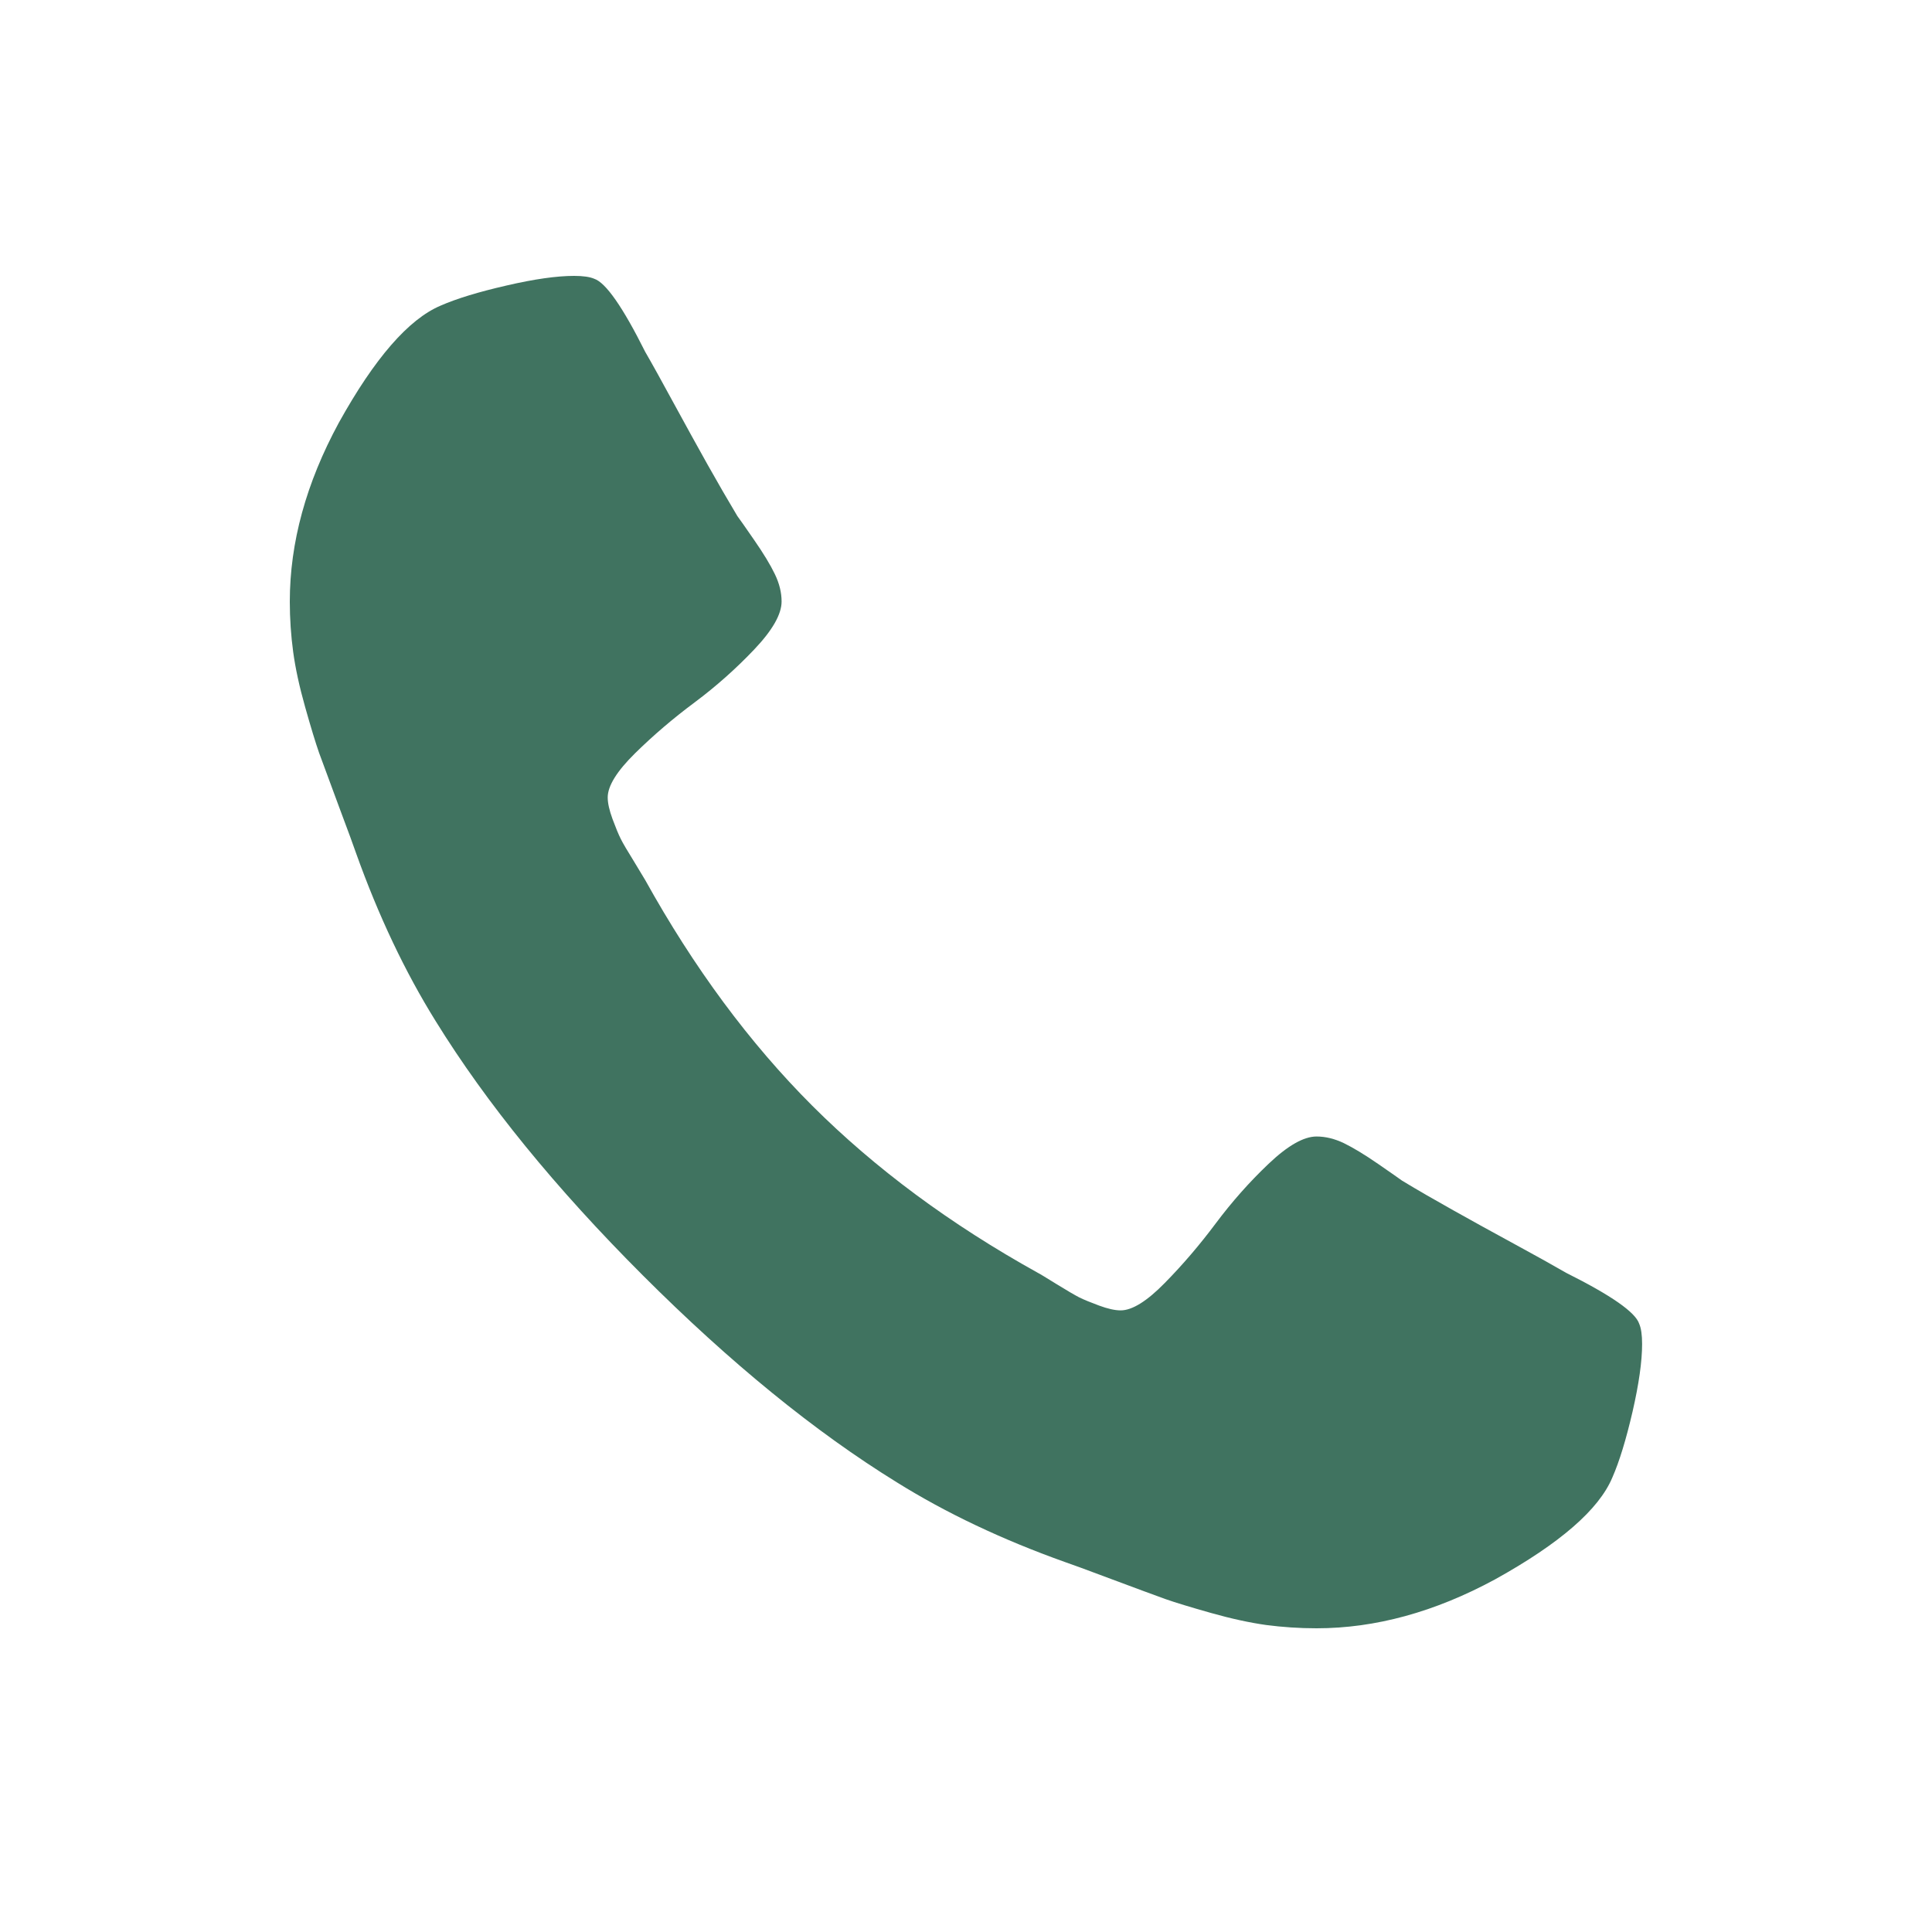 <?xml version="1.0" encoding="utf-8"?>
<svg width="20" height="20" viewBox="0 0 20 20" fill="none" xmlns="http://www.w3.org/2000/svg">
<path d="M16.969 13.704C16.93 13.584 16.678 13.409 16.214 13.177C16.088 13.104 15.909 13.004 15.677 12.878C15.445 12.752 15.235 12.636 15.046 12.53C14.857 12.424 14.679 12.322 14.514 12.222C14.487 12.202 14.404 12.144 14.265 12.048C14.126 11.952 14.008 11.881 13.912 11.834C13.816 11.788 13.721 11.765 13.629 11.765C13.496 11.765 13.331 11.859 13.132 12.048C12.933 12.237 12.751 12.443 12.585 12.665C12.419 12.887 12.244 13.092 12.058 13.281C11.873 13.47 11.72 13.565 11.601 13.565C11.541 13.565 11.466 13.548 11.377 13.515C11.288 13.482 11.22 13.454 11.173 13.431C11.127 13.407 11.047 13.361 10.934 13.291C10.822 13.222 10.759 13.183 10.745 13.177C9.837 12.673 9.059 12.096 8.409 11.447C7.759 10.797 7.183 10.018 6.679 9.11C6.672 9.097 6.634 9.034 6.565 8.921C6.495 8.808 6.448 8.729 6.425 8.682C6.402 8.636 6.374 8.568 6.341 8.479C6.308 8.389 6.291 8.315 6.291 8.255C6.291 8.136 6.386 7.983 6.575 7.797C6.763 7.612 6.969 7.436 7.191 7.271C7.413 7.105 7.618 6.923 7.807 6.724C7.996 6.525 8.091 6.359 8.091 6.227C8.091 6.134 8.068 6.04 8.021 5.943C7.975 5.847 7.904 5.73 7.807 5.59C7.711 5.451 7.653 5.368 7.633 5.342C7.534 5.176 7.431 4.999 7.325 4.81C7.219 4.621 7.103 4.41 6.977 4.179C6.851 3.947 6.752 3.768 6.679 3.642C6.447 3.178 6.271 2.926 6.152 2.886C6.106 2.866 6.036 2.856 5.943 2.856C5.764 2.856 5.53 2.889 5.242 2.956C4.954 3.022 4.727 3.091 4.561 3.164C4.23 3.304 3.878 3.708 3.507 4.377C3.169 5 3 5.617 3 6.227C3 6.405 3.012 6.579 3.035 6.749C3.058 6.918 3.099 7.108 3.159 7.32C3.219 7.533 3.267 7.69 3.303 7.793C3.34 7.895 3.408 8.079 3.507 8.345C3.606 8.61 3.666 8.772 3.686 8.832C3.918 9.481 4.193 10.061 4.511 10.572C5.035 11.42 5.749 12.297 6.654 13.202C7.559 14.107 8.435 14.821 9.284 15.345C9.794 15.663 10.374 15.938 11.024 16.17C11.083 16.19 11.246 16.249 11.511 16.349C11.776 16.448 11.96 16.516 12.063 16.553C12.165 16.589 12.323 16.637 12.535 16.697C12.747 16.757 12.938 16.798 13.107 16.822C13.276 16.844 13.45 16.856 13.629 16.856C14.238 16.856 14.855 16.687 15.478 16.349C16.147 15.978 16.552 15.627 16.691 15.295C16.764 15.129 16.833 14.902 16.9 14.614C16.966 14.326 16.999 14.092 16.999 13.913C16.999 13.82 16.989 13.75 16.969 13.704Z" fill="#407360"/>
</svg>
